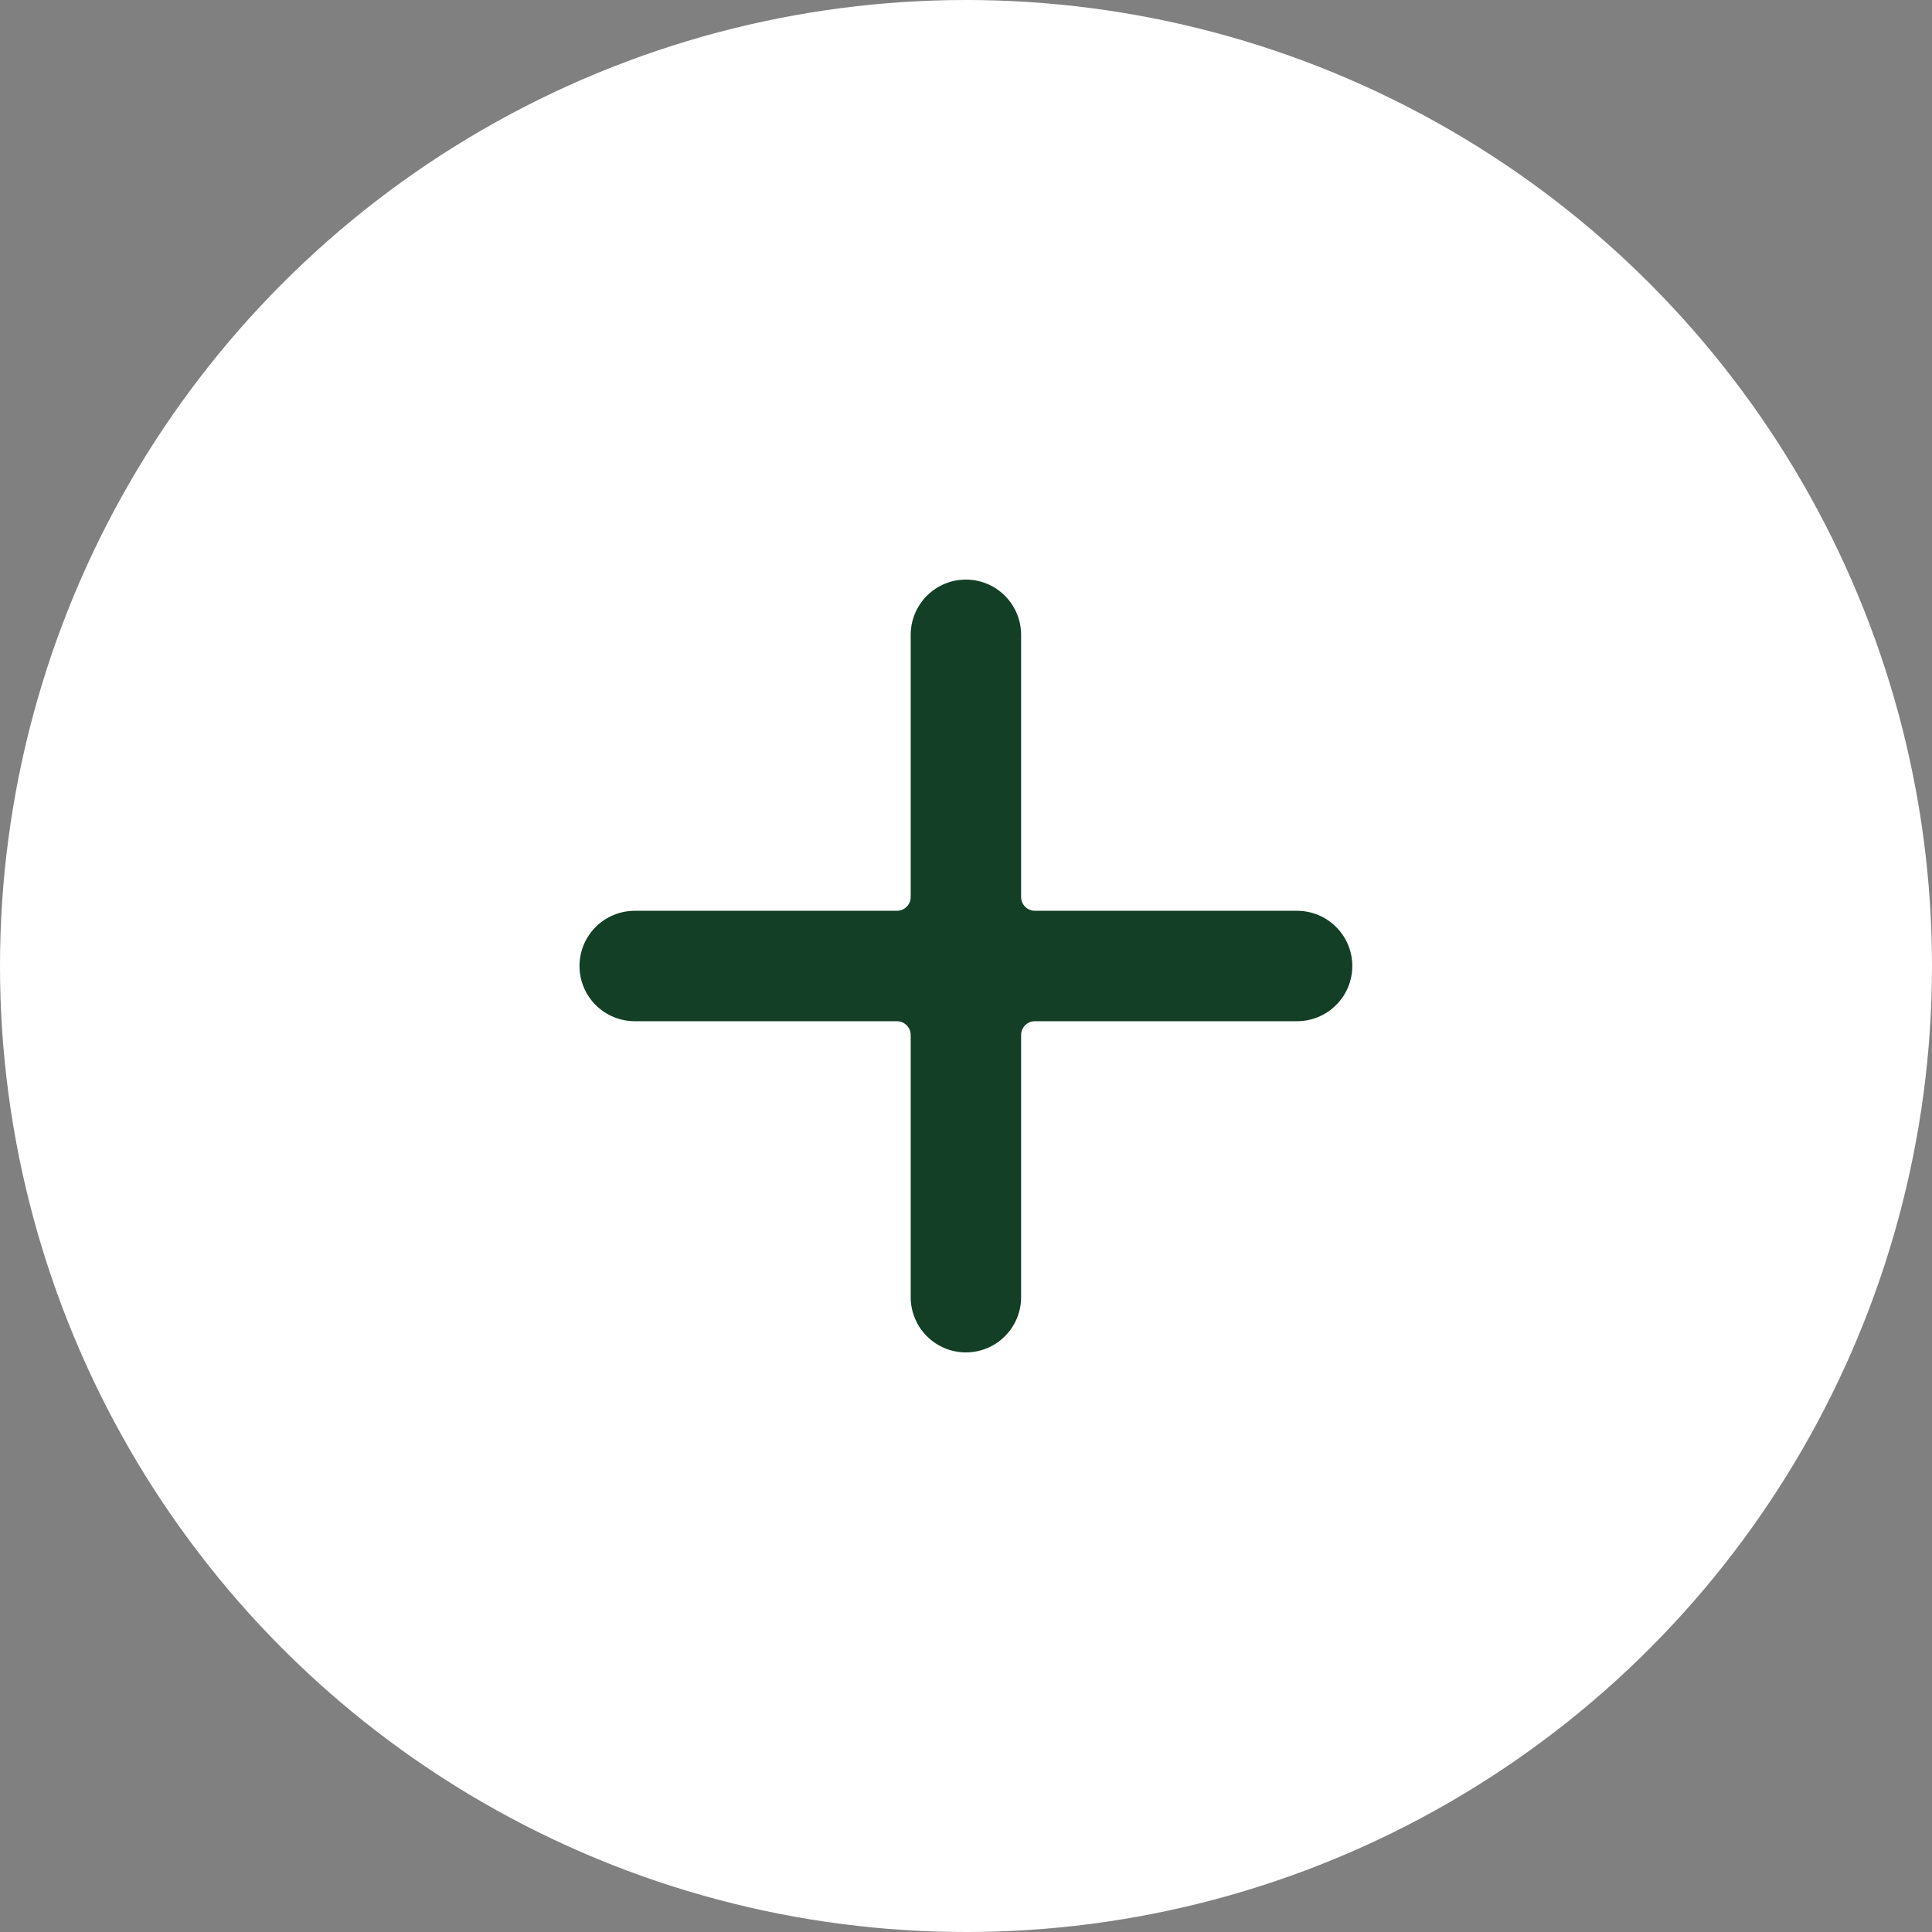 <svg width="40" height="40" viewBox="0 0 40 40" fill="none" xmlns="http://www.w3.org/2000/svg">
<rect x="0" y="0" width="40" height="40" fill="#808080" stroke="none"/>
<circle cx="20" cy="20" r="20" fill="white"/>
<g clip-path="url(#clip0_502_2138)">
<g clip-path="url(#clip1_502_2138)">
<path d="M27.998 20C27.998 19.697 27.878 19.406 27.663 19.192C27.449 18.978 27.158 18.857 26.855 18.857H21.427C21.351 18.857 21.278 18.827 21.225 18.773C21.171 18.72 21.141 18.647 21.141 18.571V13.143C21.141 12.84 21.02 12.549 20.806 12.335C20.592 12.12 20.301 12 19.998 12C19.695 12 19.404 12.12 19.19 12.335C18.976 12.549 18.855 12.84 18.855 13.143V18.571C18.855 18.647 18.825 18.72 18.771 18.773C18.718 18.827 18.645 18.857 18.57 18.857H13.141C12.838 18.857 12.547 18.978 12.333 19.192C12.118 19.406 11.998 19.697 11.998 20C11.998 20.303 12.118 20.594 12.333 20.808C12.547 21.022 12.838 21.143 13.141 21.143H18.57C18.645 21.143 18.718 21.173 18.771 21.227C18.825 21.28 18.855 21.353 18.855 21.429V26.857C18.855 27.16 18.976 27.451 19.19 27.665C19.404 27.88 19.695 28 19.998 28C20.301 28 20.592 27.88 20.806 27.665C21.02 27.451 21.141 27.16 21.141 26.857V21.429C21.141 21.353 21.171 21.28 21.225 21.227C21.278 21.173 21.351 21.143 21.427 21.143H26.855C27.158 21.143 27.449 21.022 27.663 20.808C27.878 20.594 27.998 20.303 27.998 20Z" fill="#133F26"/>
</g>
</g>
<defs>
<clipPath id="clip0_502_2138">
<rect width="17.178" height="17.178" fill="white" transform="translate(28.711 28.711) rotate(-180)"/>
</clipPath>
<clipPath id="clip1_502_2138">
<rect width="16" height="16" fill="white" transform="translate(11.998 12)"/>
</clipPath>
</defs>
</svg>
